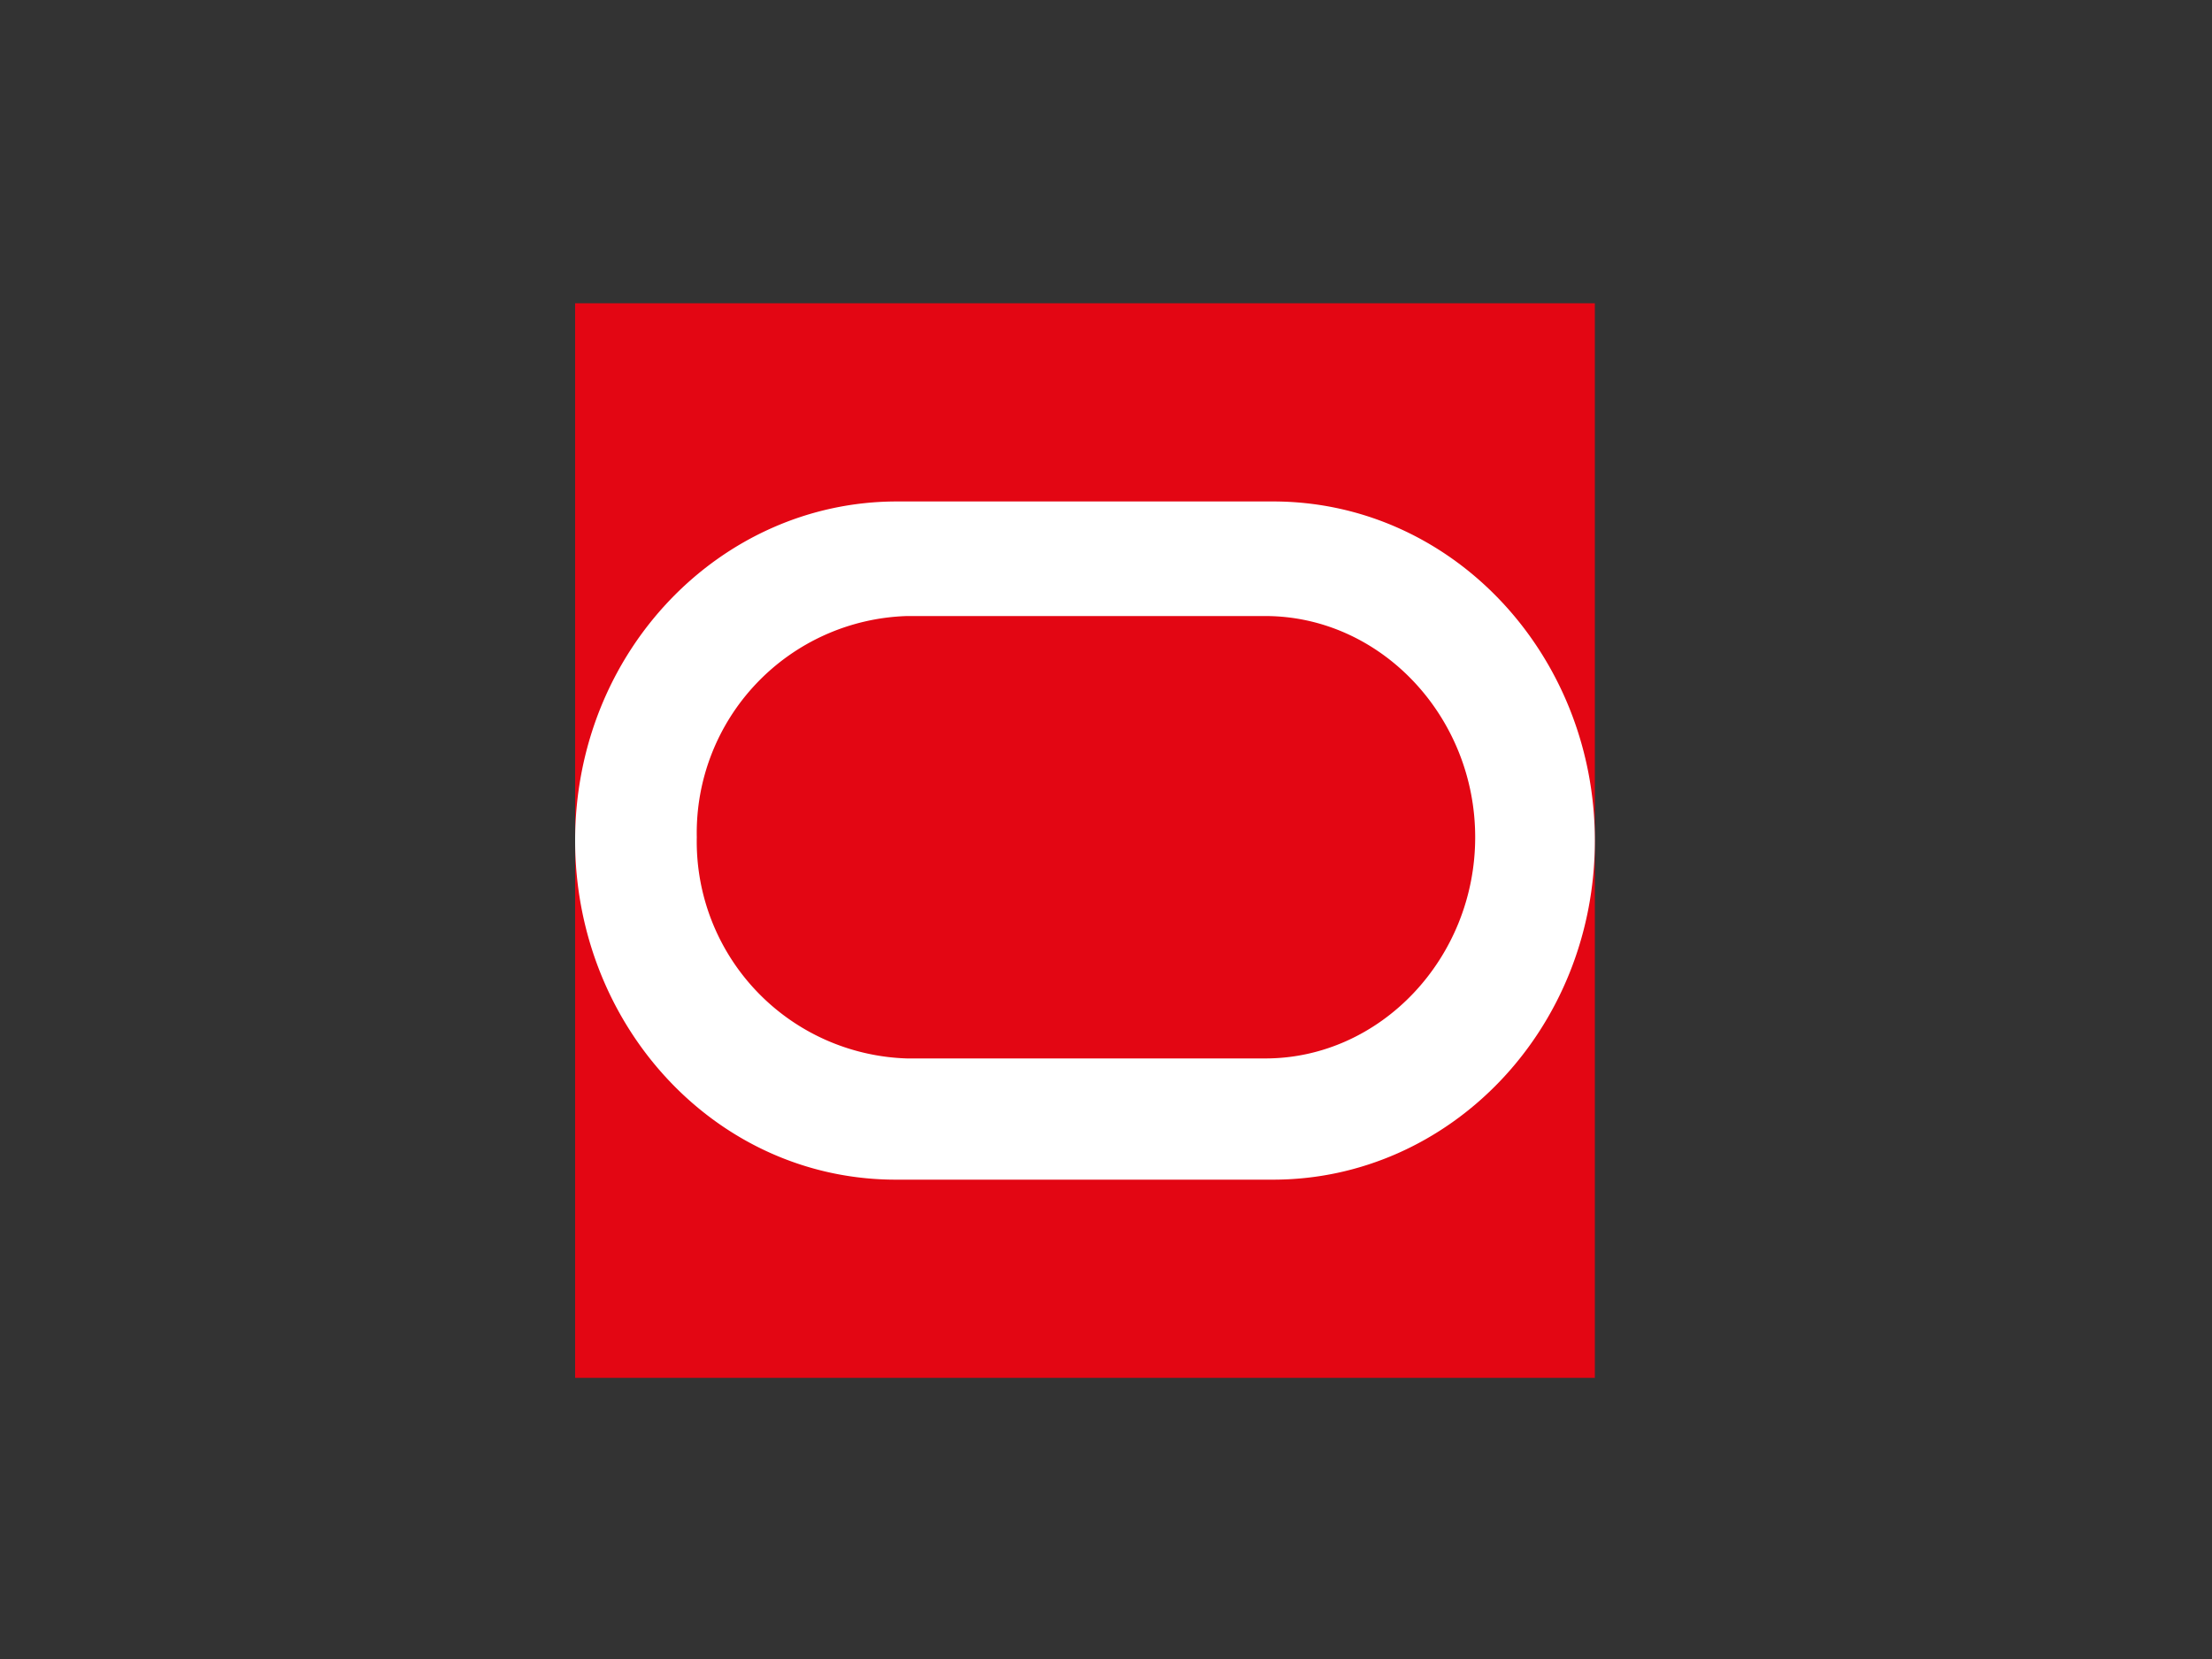 <svg id="Layer_1" data-name="Layer 1" xmlns="http://www.w3.org/2000/svg" viewBox="0 0 100 75"><rect x="0" y="0" width="100" height="75" fill="#333333" stroke="none"/><defs><style>.cls-1{fill:#e30613;}.cls-2{fill:#fff;}</style></defs><path class="cls-1" d="M26,13.71h46.1V62.29H26Z"/><path class="cls-2" d="M40.5,53.33C32.38,53.33,26,46.39,26,38c0-8.56,6.58-15.33,14.55-15.33h17c8.12,0,14.55,6.94,14.55,15.33,0,8.56-6.58,15.33-14.55,15.33Zm16.7-5.48c5.2,0,9.49-4.52,9.49-10s-4.29-10-9.49-10H41a9.81,9.81,0,0,0-9.5,10,9.81,9.81,0,0,0,9.5,10Z"/></svg>